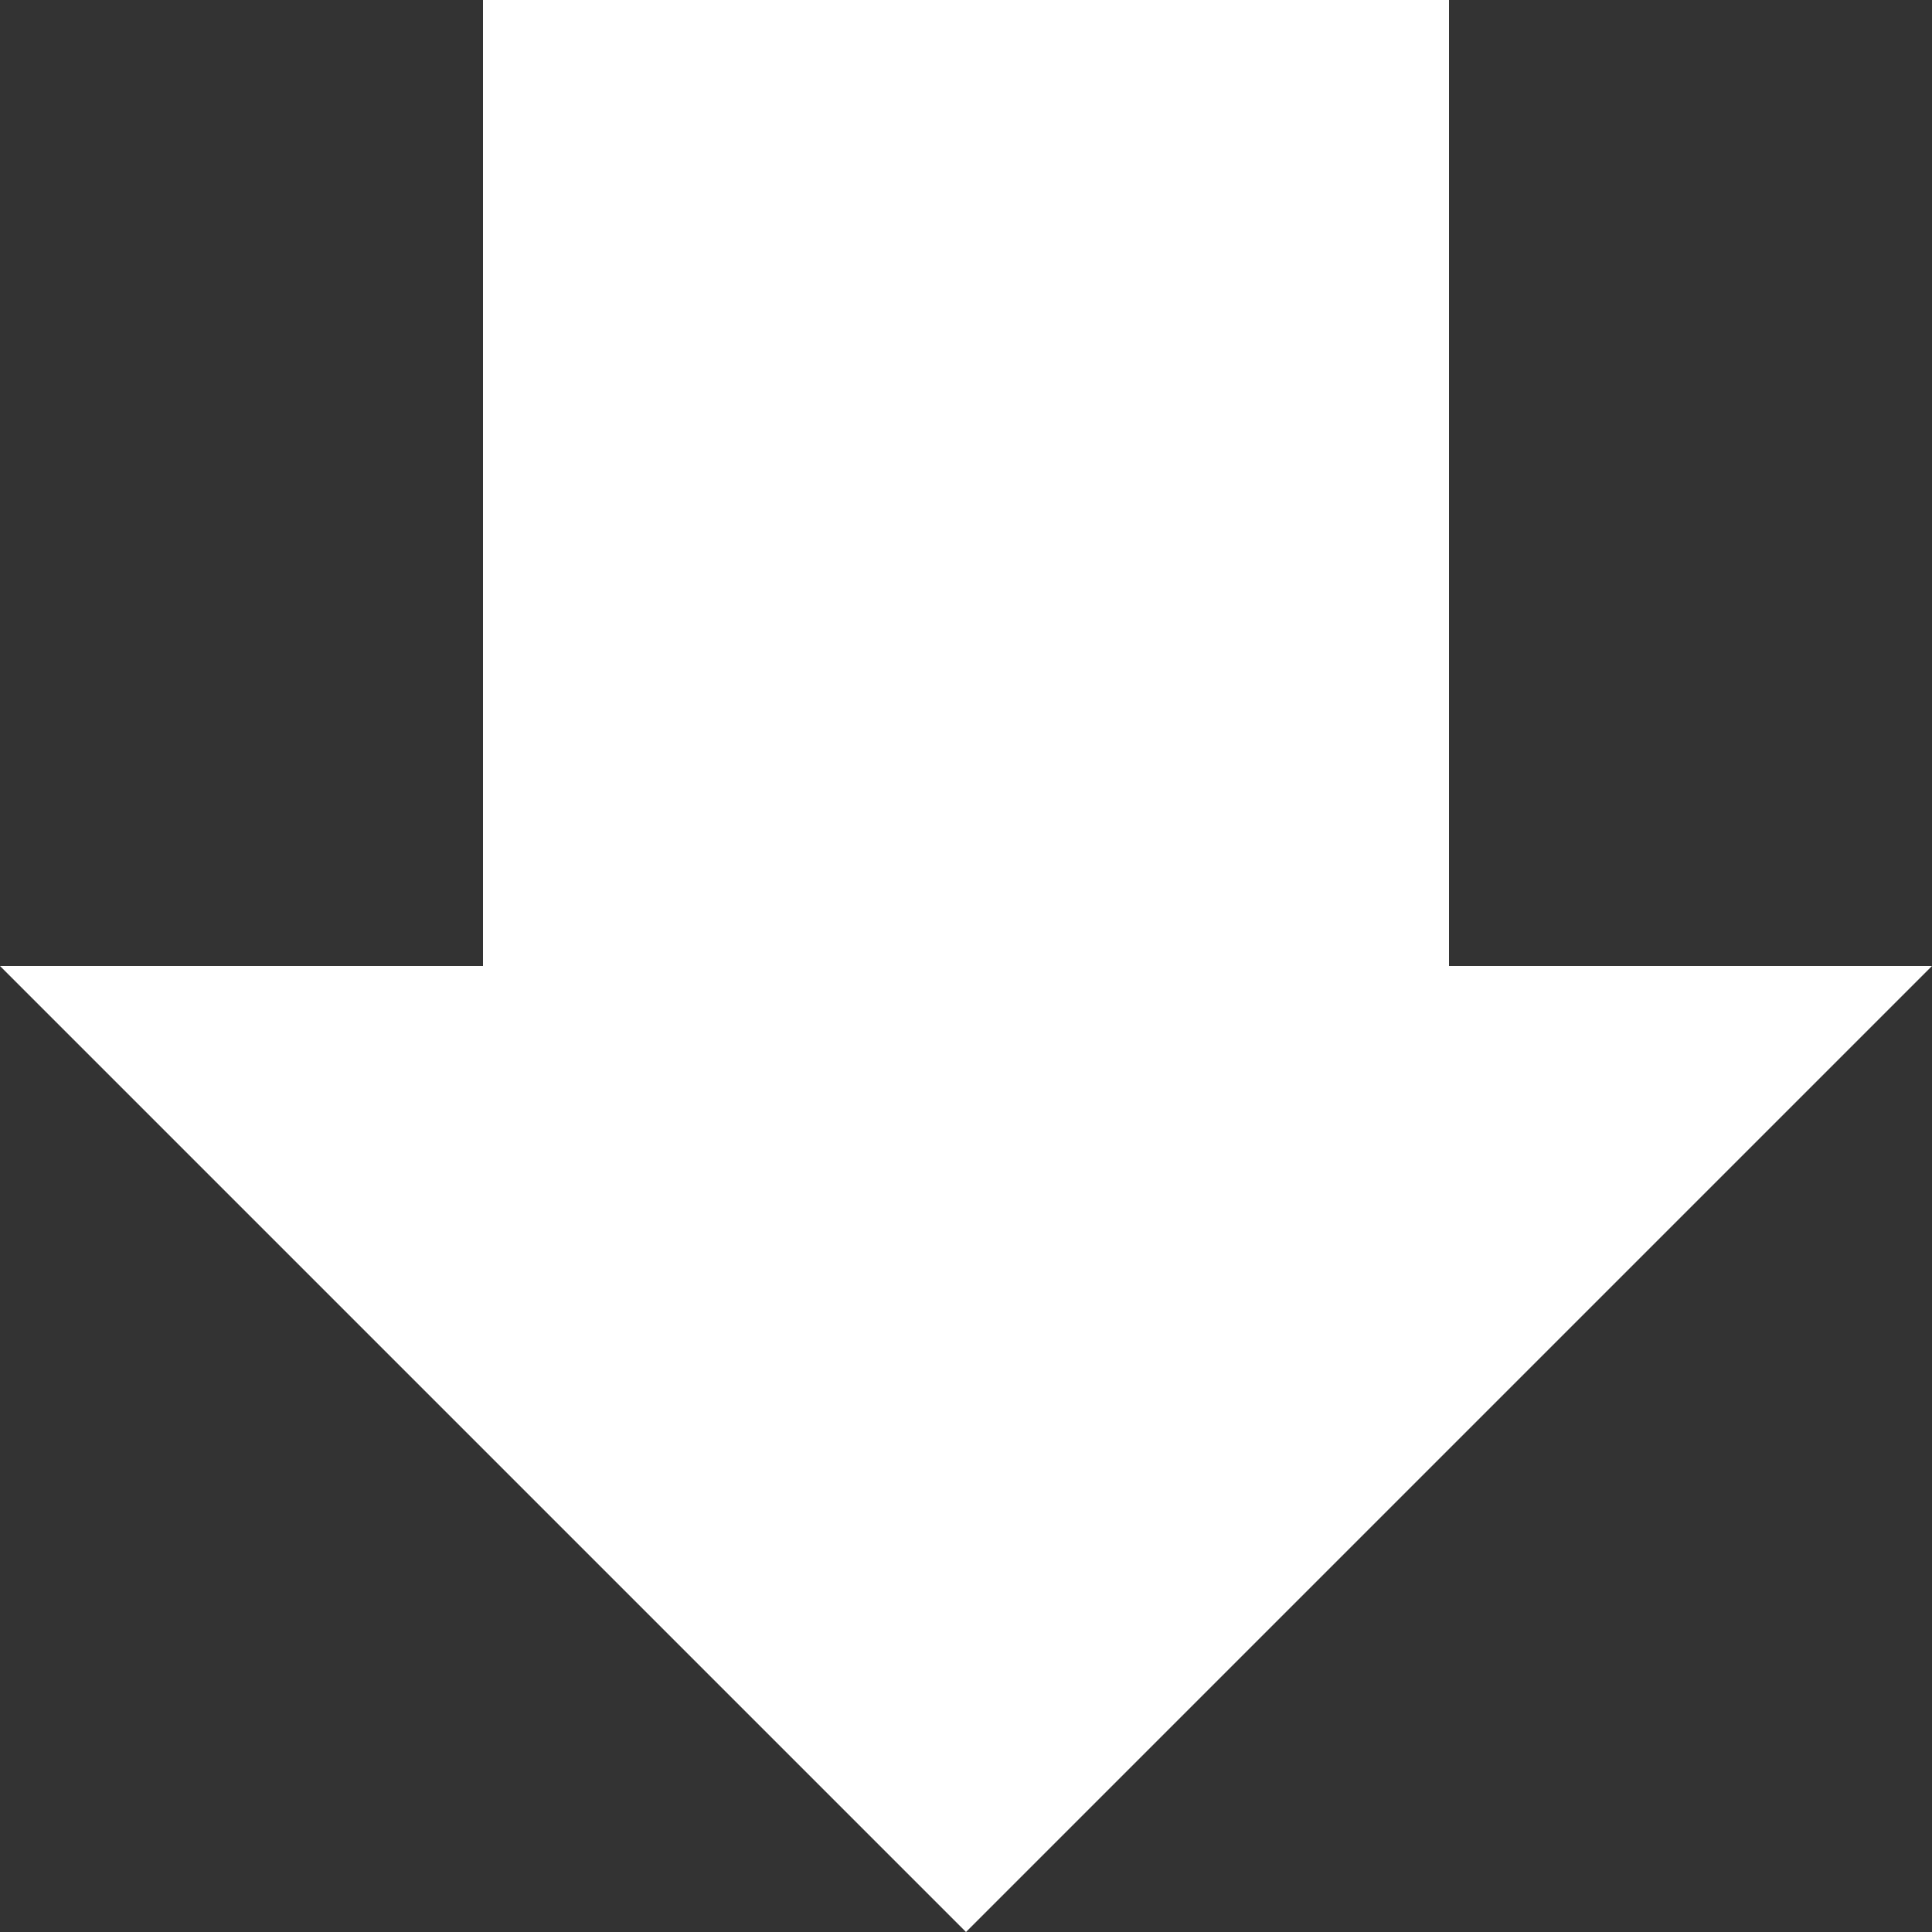 <?xml version="1.0" encoding="UTF-8"?> <svg xmlns:dc="http://purl.org/dc/elements/1.1/" xmlns:cc="http://creativecommons.org/ns#" xmlns:rdf="http://www.w3.org/1999/02/22-rdf-syntax-ns#" xmlns:svg="http://www.w3.org/2000/svg" xmlns="http://www.w3.org/2000/svg" version="1.1" width="16" height="16" viewBox="0 0 16 16" id="svg2" xml:space="preserve"><rect x="0" y="0" width="16" height="16" fill="#333333" stroke="none"/><path d="M 4,0 4,8 0,8 8,16 16,8 12,8 12,0 4,0 z" fill="#FFFFFF"></path></svg> 
